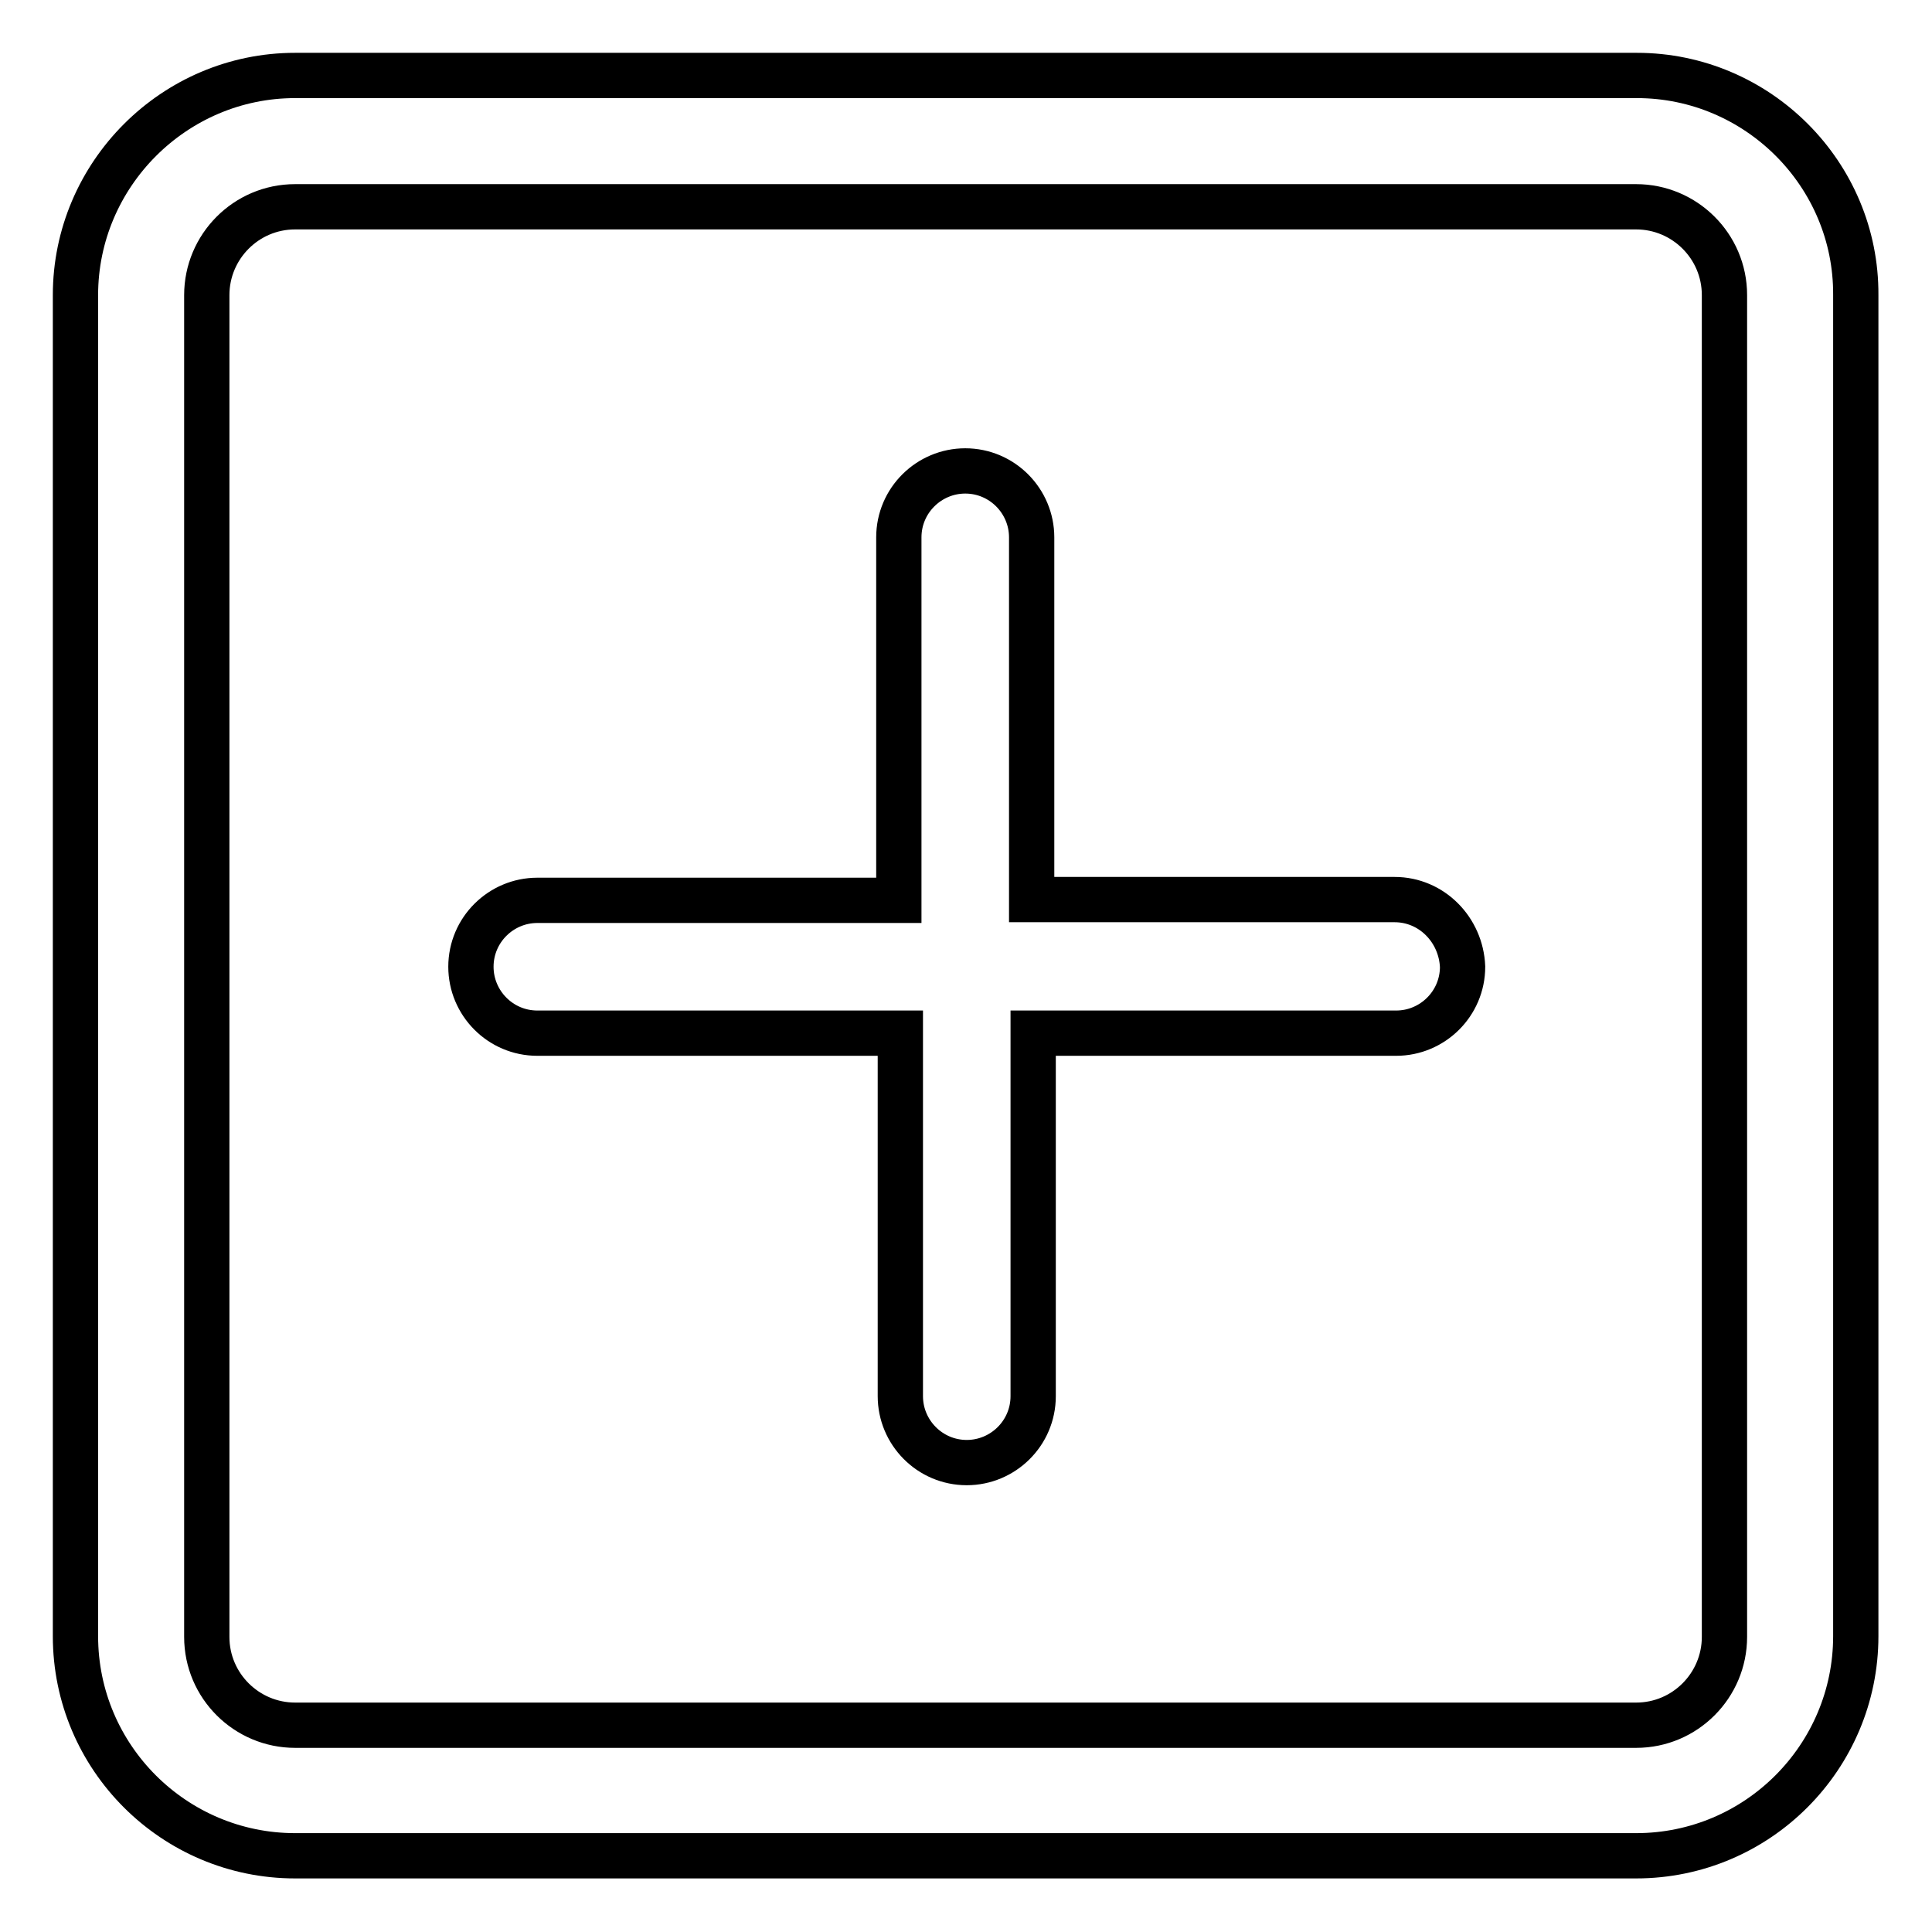 <?xml version="1.0" encoding="utf-8"?>
<!-- Svg Vector Icons : http://www.onlinewebfonts.com/icon -->
<!DOCTYPE svg PUBLIC "-//W3C//DTD SVG 1.1//EN" "http://www.w3.org/Graphics/SVG/1.1/DTD/svg11.dtd">
<svg version="1.1" xmlns="http://www.w3.org/2000/svg" xmlns:xlink="http://www.w3.org/1999/xlink" x="0px" y="0px" viewBox="0 0 256 256" enable-background="new 0 0 256 256" xml:space="preserve">
<g> <path stroke-width="6" fill-opacity="0" stroke="#000000"  d="M216.9,10H39.1C23.1,10,10,23.1,10,39.1v177.7c0,16.1,13.1,29.1,29.1,29.1h177.7 c16.1,0,29.1-13.1,29.1-29.1V39.1C246,23.1,232.9,10,216.9,10z M228.5,216.9c0,6.4-5.2,11.7-11.7,11.7H39.1 c-6.4,0-11.7-5.2-11.7-11.7V39.1c0-6.4,5.2-11.7,11.7-11.7h177.7c6.4,0,11.7,5.2,11.7,11.7V216.9z M184.8,119.2h-48.1V71.2 c0-4.8-3.9-8.8-8.8-8.8c-4.8,0-8.8,3.9-8.8,8.8v48.1H71.2c-4.8,0-8.8,3.9-8.8,8.8c0,4.8,3.9,8.8,8.8,8.8h48.1v48.1 c0,4.8,3.9,8.8,8.8,8.8c4.8,0,8.8-3.9,8.8-8.8v-48.1h48.1c4.8,0,8.8-3.9,8.8-8.8C193.6,123.2,189.7,119.2,184.8,119.2z"/></g>
</svg>